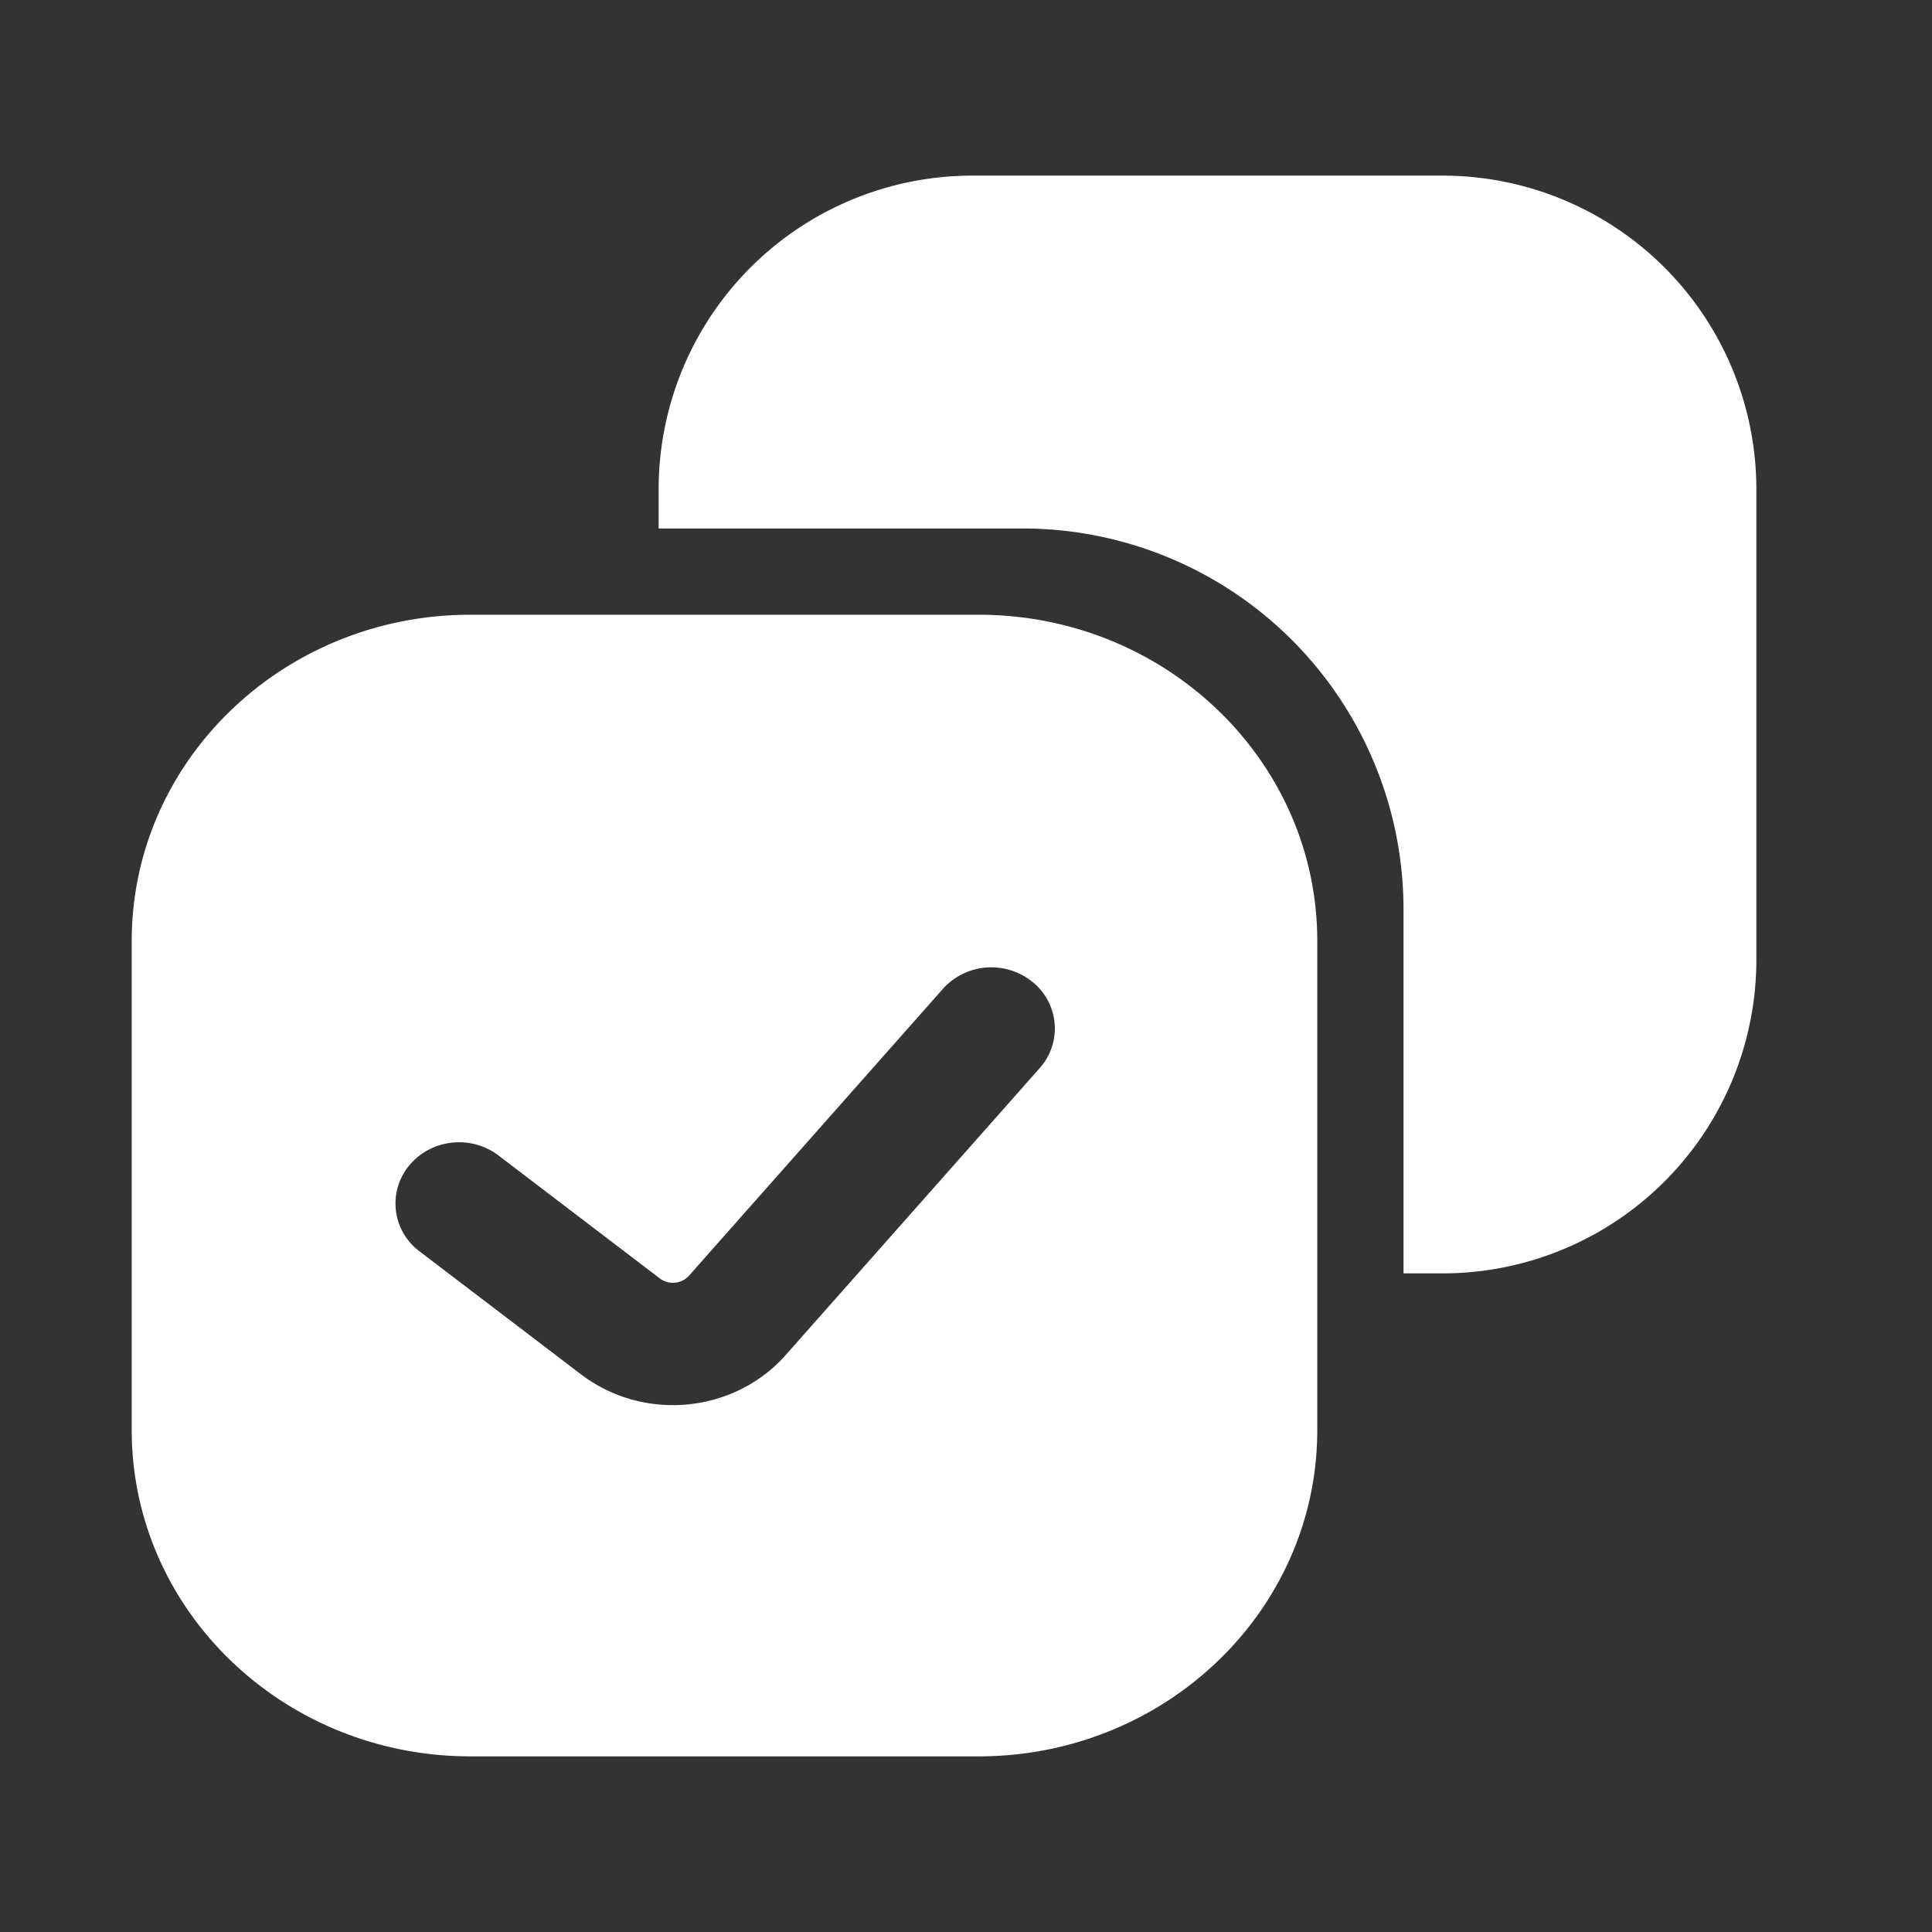 <svg xmlns="http://www.w3.org/2000/svg" width="44" height="44" fill="none"><rect width="100%" height="100%" fill="#333333" stroke="none"/><path fill="#fff" fill-rule="evenodd" d="M23.29 12.036H15v-.893A7.143 7.143 0 0 1 22.143 4h10.714A7.143 7.143 0 0 1 40 11.143v10.714A7.143 7.143 0 0 1 32.857 29h-.893v-8.29a8.674 8.674 0 0 0-8.673-8.674ZM10.715 40h11.572C26.546 40 30 36.674 30 32.571V21.43C30 17.326 26.546 14 22.286 14H10.714C6.454 14 3 17.326 3 21.429V32.57C3 36.674 6.454 40 10.714 40ZM23.53 22.374c.6.507.662 1.387.136 1.966l-5.8 6.551c-1.19 1.309-3.238 1.484-4.648.398L9.55 28.495a1.358 1.358 0 0 1-.226-1.958c.5-.6 1.41-.698 2.034-.218l3.666 2.794c.201.156.494.13.664-.056l5.8-6.552a1.485 1.485 0 0 1 2.04-.13Z" clip-rule="evenodd"/></svg>